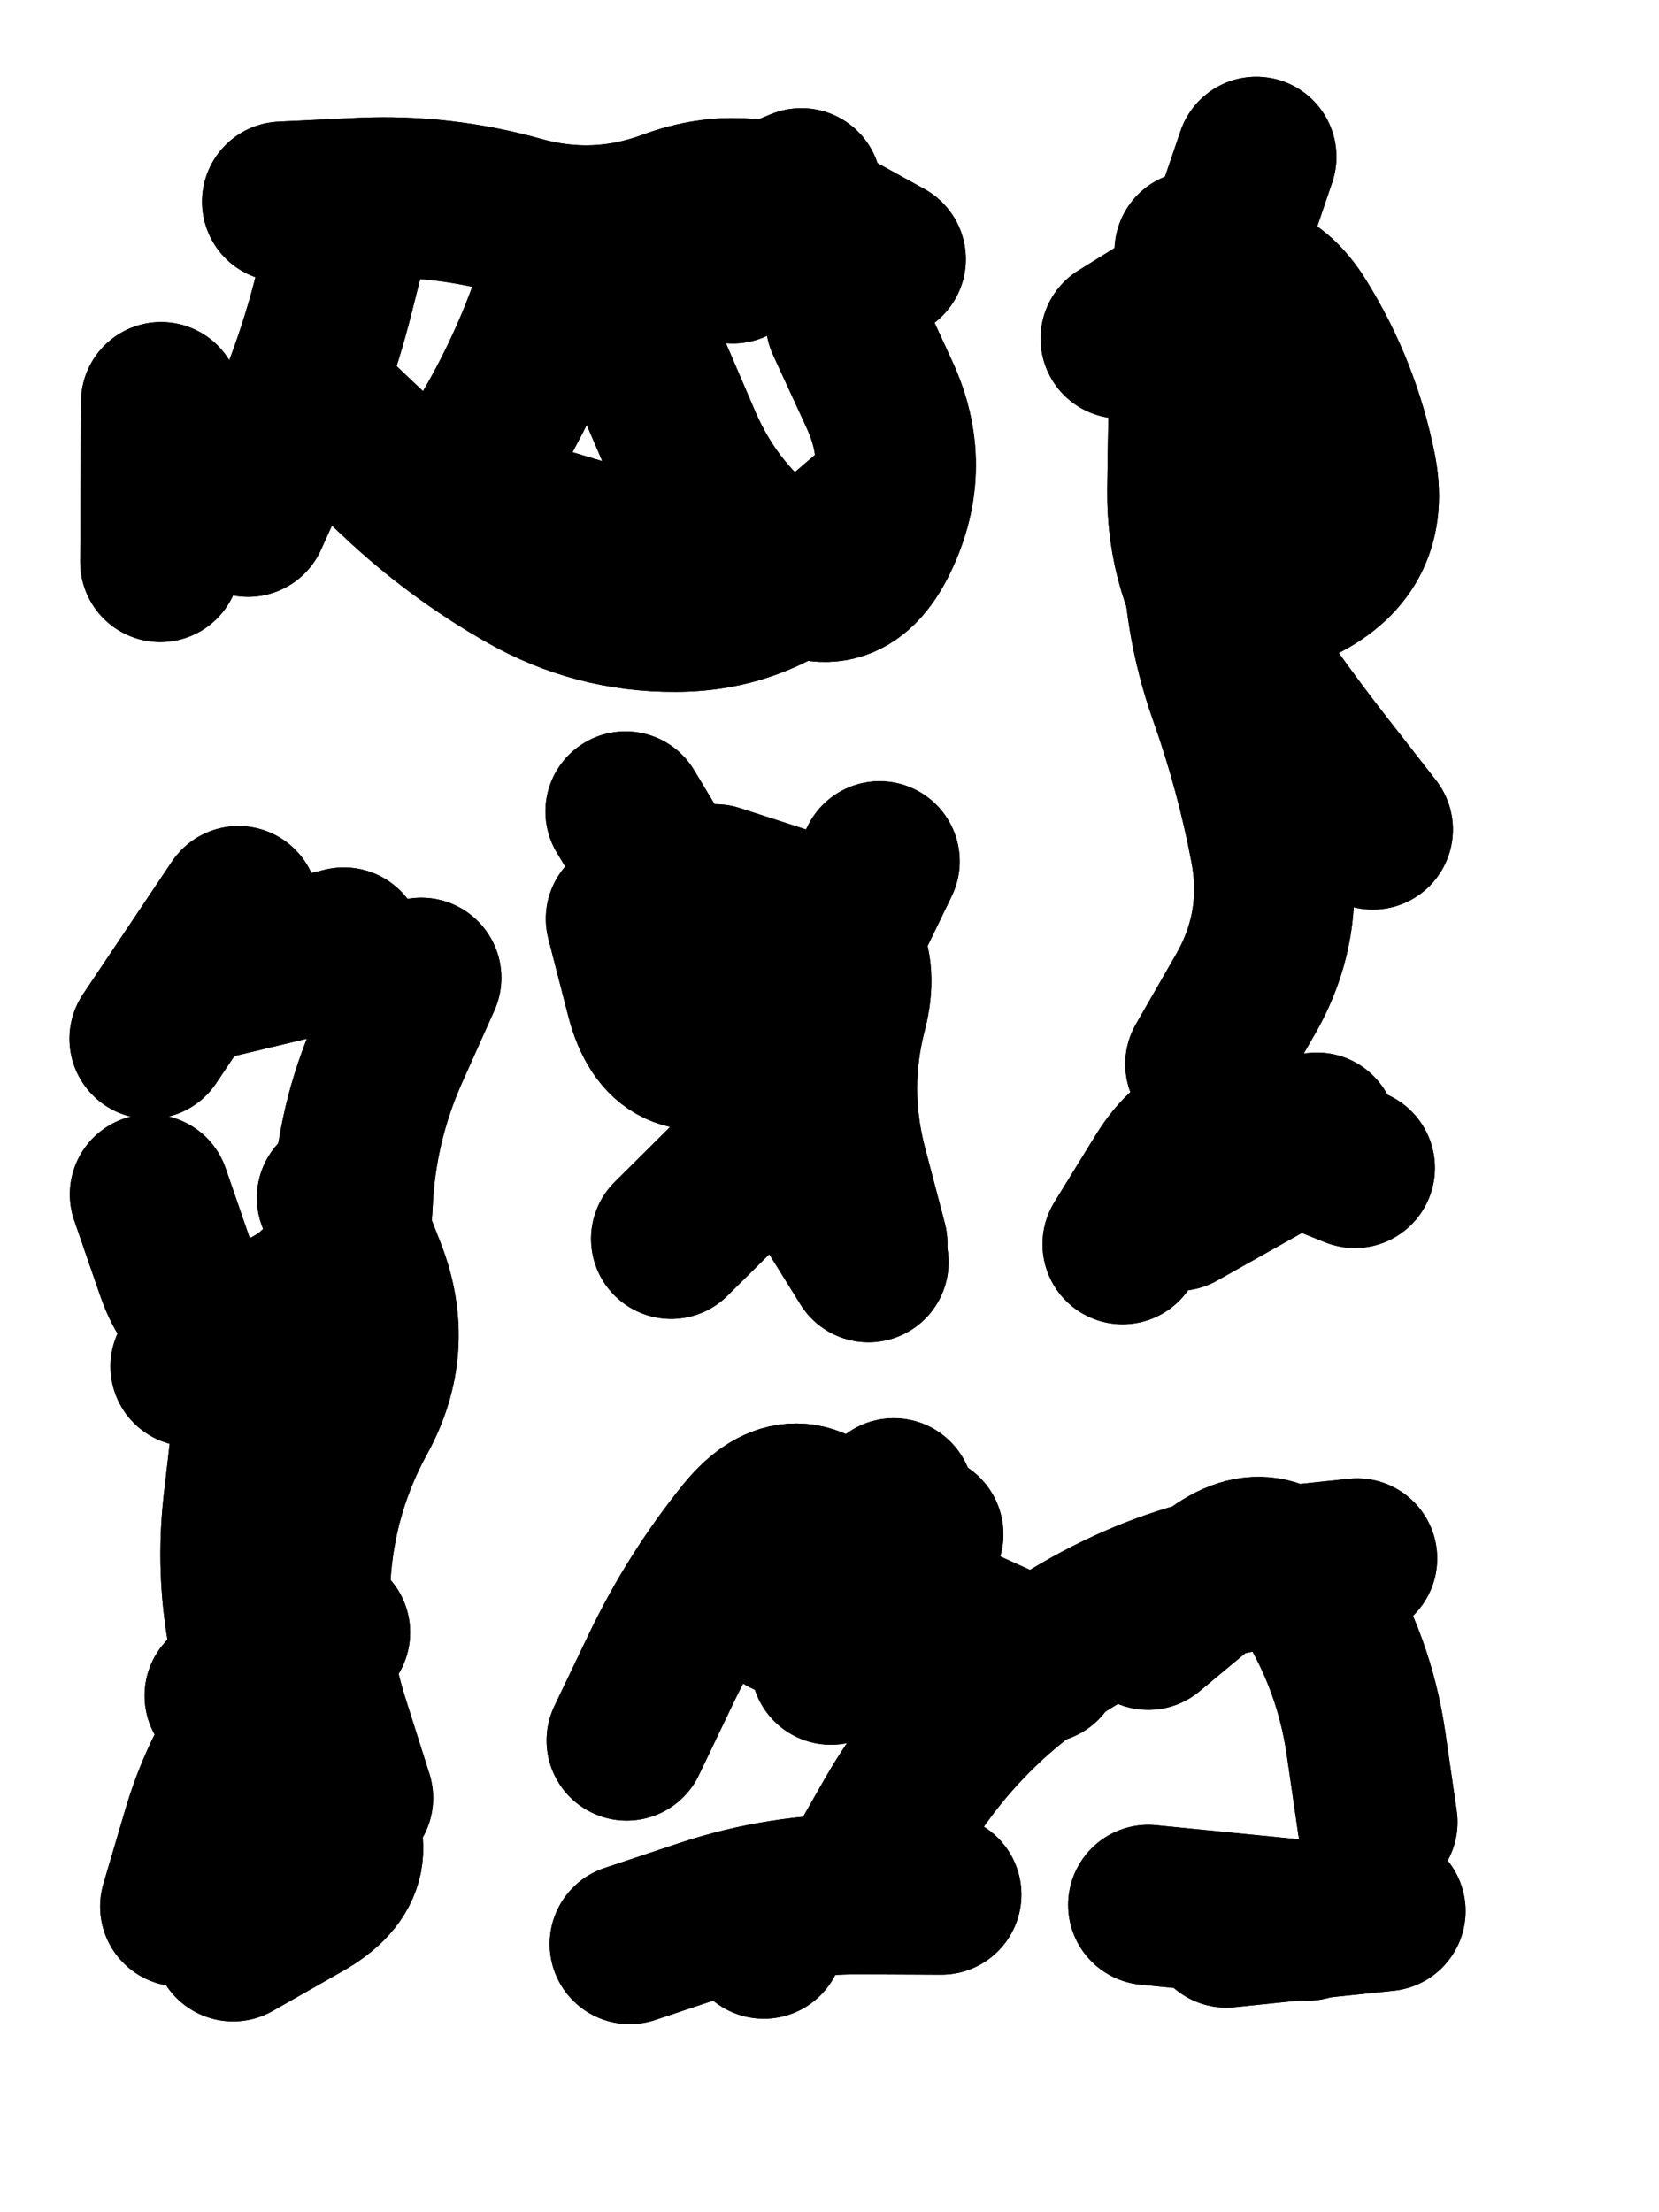 <svg xmlns="http://www.w3.org/2000/svg" viewBox="0 0 4329 5772"><title>Infinite Scribble #2752</title><defs><filter id="piece_2752_3_4_filter" x="-100" y="-100" width="4529" height="5972" filterUnits="userSpaceOnUse"><feTurbulence result="lineShape_distorted_turbulence" type="turbulence" baseFrequency="9569e-6" numOctaves="3"/><feGaussianBlur in="lineShape_distorted_turbulence" result="lineShape_distorted_turbulence_smoothed" stdDeviation="25080e-3"/><feDisplacementMap in="SourceGraphic" in2="lineShape_distorted_turbulence_smoothed" result="lineShape_distorted_results_shifted" scale="50160e-2" xChannelSelector="R" yChannelSelector="G"/><feOffset in="lineShape_distorted_results_shifted" result="lineShape_distorted" dx="-12540e-2" dy="-12540e-2"/><feGaussianBlur in="lineShape_distorted" result="lineShape_1" stdDeviation="20900e-3"/><feColorMatrix in="lineShape_1" result="lineShape" type="matrix" values="1 0 0 0 0  0 1 0 0 0  0 0 1 0 0  0 0 0 25080e-3 -12540e-3"/><feGaussianBlur in="lineShape" result="shrank_blurred" stdDeviation="16966e-3"/><feColorMatrix in="shrank_blurred" result="shrank" type="matrix" values="1 0 0 0 0 0 1 0 0 0 0 0 1 0 0 0 0 0 17539e-3 -12539e-3"/><feColorMatrix in="lineShape" result="border_filled" type="matrix" values="0.6 0 0 0 -0.3  0 0.6 0 0 -0.3  0 0 0.6 0 -0.3  0 0 0 1 0"/><feComposite in="border_filled" in2="shrank" result="border" operator="out"/><feMorphology in="lineShape" result="linestyle0_erode" operator="erode" radius="0"/><feColorMatrix in="linestyle0_erode" result="linestyle0" type="matrix" values="0.8 0 0 0 -0.1  0 0.8 0 0 -0.1  0 0 0.8 0 -0.1  0 0 0 1 0"/><feMorphology in="lineShape" result="linestylea_erode" operator="erode" radius="41800e-3"/><feColorMatrix in="linestylea_erode" result="linestylea" type="matrix" values="0.95 0 0 0 0  0 0.95 0 0 0  0 0 0.95 0 0  0 0 0 1 0"/><feMorphology in="lineShape" result="linestyleb_erode" operator="erode" radius="83600e-3"/><feColorMatrix in="linestyleb_erode" result="linestyleb" type="matrix" values="1.1 0 0 0 0.05  0 1.1 0 0 0.05  0 0 1.1 0 0.05  0 0 0 1 0"/><feMorphology in="lineShape" result="linestylec_erode" operator="erode" radius="125400e-3"/><feColorMatrix in="linestylec_erode" result="linestylec" type="matrix" values="1.2 0 0 0 0.08  0 1.2 0 0 0.08  0 0 1.2 0 0.08  0 0 0 1 0"/><feMorphology in="lineShape" result="linestyled_erode" operator="erode" radius="167200e-3"/><feColorMatrix in="linestyled_erode" result="linestyled" type="matrix" values="1.3 0 0 0 0.12  0 1.3 0 0 0.12  0 0 1.3 0 0.12  0 0 0 1 0"/><feMerge result="combined_linestyle"><feMergeNode in="lineShape"/><feMergeNode in="linestyle0"/><feMergeNode in="linestylea"/><feMergeNode in="linestyleb"/><feMergeNode in="linestylec"/><feMergeNode in="linestyled"/></feMerge><feGaussianBlur in="combined_linestyle" result="shapes_linestyle_blurred" stdDeviation="41800e-3"/><feMerge result="shapes_linestyle"><feMergeNode in="linestyle0"/><feMergeNode in="shapes_linestyle_blurred"/></feMerge><feComposite in="shapes_linestyle" in2="shrank" result="shapes_linestyle_cropped" operator="in"/><feComposite in="border" in2="shapes_linestyle_cropped" result="shapes" operator="over"/><feTurbulence result="shapes_finished_turbulence" type="turbulence" baseFrequency="59808e-6" numOctaves="3"/><feGaussianBlur in="shapes_finished_turbulence" result="shapes_finished_turbulence_smoothed" stdDeviation="0"/><feDisplacementMap in="shapes" in2="shapes_finished_turbulence_smoothed" result="shapes_finished_results_shifted" scale="12540e-2" xChannelSelector="R" yChannelSelector="G"/><feOffset in="shapes_finished_results_shifted" result="shapes_finished" dx="-3135e-2" dy="-3135e-2"/></filter><filter id="piece_2752_3_4_shadow" x="-100" y="-100" width="4529" height="5972" filterUnits="userSpaceOnUse"><feColorMatrix in="SourceGraphic" result="result_blackened" type="matrix" values="0 0 0 0 0  0 0 0 0 0  0 0 0 0 0  0 0 0 0.8 0"/><feGaussianBlur in="result_blackened" result="result_blurred" stdDeviation="125400e-3"/><feComposite in="SourceGraphic" in2="result_blurred" result="result" operator="over"/></filter><filter id="piece_2752_3_4_overall" x="-100" y="-100" width="4529" height="5972" filterUnits="userSpaceOnUse"><feTurbulence result="background_texture_bumps" type="fractalNoise" baseFrequency="32e-3" numOctaves="3"/><feDiffuseLighting in="background_texture_bumps" result="background_texture" surfaceScale="1" diffuseConstant="2" lighting-color="#555"><feDistantLight azimuth="225" elevation="20"/></feDiffuseLighting><feMorphology in="SourceGraphic" result="background_glow_1_thicken" operator="dilate" radius="46350e-3"/><feColorMatrix in="background_glow_1_thicken" result="background_glow_1_thicken_colored" type="matrix" values="0 0 0 0 0  0 0 0 0 0  0 0 0 0 0  0 0 0 1 0"/><feGaussianBlur in="background_glow_1_thicken_colored" result="background_glow_1" stdDeviation="123600e-3"/><feMorphology in="SourceGraphic" result="background_glow_2_thicken" operator="dilate" radius="0"/><feColorMatrix in="background_glow_2_thicken" result="background_glow_2_thicken_colored" type="matrix" values="0 0 0 0 0  0 0 0 0 0  0 0 0 0 0  0 0 0 0 0"/><feGaussianBlur in="background_glow_2_thicken_colored" result="background_glow_2" stdDeviation="0"/><feComposite in="background_glow_1" in2="background_glow_2" result="background_glow" operator="out"/><feBlend in="background_glow" in2="background_texture" result="background_merged" mode="normal"/><feColorMatrix in="background_merged" result="background" type="matrix" values="0.2 0 0 0 0  0 0.2 0 0 0  0 0 0.2 0 0  0 0 0 1 0"/></filter><clipPath id="piece_2752_3_4_clip"><rect x="0" y="0" width="4329" height="5772"/></clipPath><g id="layer_4" filter="url(#piece_2752_3_4_filter)" stroke-width="418" stroke-linecap="round" fill="none"><path d="M 2444 1481 Q 2444 1481 2286 1617 Q 2128 1753 1919 1753 Q 1711 1754 1530 1651 Q 1349 1548 1197 1405 L 1046 1262 M 2468 833 Q 2468 833 2285 732 Q 2103 632 1907 704 Q 1712 777 1511 720 Q 1310 664 1101 673 L 893 683" stroke="hsl(208,100%,55%)"/><path d="M 3518 2169 Q 3518 2169 3425 1982 Q 3333 1795 3328 1586 Q 3323 1378 3312 1169 Q 3302 961 3368 763 L 3435 566 M 3230 3316 L 3593 3112" stroke="hsl(126,100%,47%)"/><path d="M 1018 4416 Q 1018 4416 882 4573 Q 746 4731 686 4931 L 627 5131 M 548 3273 Q 548 3273 616 3470 Q 684 3667 876 3586 Q 1068 3506 1077 3297 Q 1086 3089 1171 2898 L 1256 2708" stroke="hsl(216,100%,50%)"/><path d="M 2423 3450 Q 2423 3450 2313 3273 Q 2204 3096 2056 3242 L 1908 3389" stroke="hsl(184,100%,45%)"/><path d="M 2325 4500 L 2566 4160 M 3153 4409 Q 3153 4409 3313 4276 Q 3473 4143 3582 4320 Q 3691 4498 3721 4704 L 3751 4911 M 2613 5100 Q 2613 5100 2404 5099 Q 2196 5098 1998 5163 L 1800 5229" stroke="hsl(141,100%,42%)"/></g><g id="layer_3" filter="url(#piece_2752_3_4_filter)" stroke-width="418" stroke-linecap="round" fill="none"><path d="M 1079 721 Q 1079 721 1028 923 Q 977 1126 890 1315 L 804 1505 M 1972 1629 L 1555 1642 M 1863 808 L 2248 648" stroke="hsl(180,100%,50%)"/><path d="M 3739 2321 Q 3739 2321 3611 2157 Q 3483 1993 3368 1819 Q 3253 1646 3255 1437 Q 3257 1229 3265 1020 L 3274 812 M 3692 3204 Q 3692 3204 3498 3126 Q 3305 3049 3195 3226 L 3086 3403" stroke="hsl(80,100%,53%)"/><path d="M 816 3871 Q 816 3871 792 4078 Q 768 4286 818 4488 Q 869 4691 998 4854 Q 1128 5017 946 5119 L 765 5222 M 779 2521 L 547 2867" stroke="hsl(187,100%,44%)"/><path d="M 2452 2404 Q 2452 2404 2361 2592 Q 2271 2780 2082 2869 Q 1894 2958 1842 2756 L 1790 2554" stroke="hsl(135,100%,48%)"/><path d="M 3357 5186 L 3772 5143 M 3698 4223 Q 3698 4223 3490 4245 Q 3283 4268 3094 4356 Q 2905 4444 2749 4582 Q 2594 4721 2490 4902 L 2387 5083" stroke="hsl(90,100%,47%)"/></g><g id="layer_2" filter="url(#piece_2752_3_4_filter)" stroke-width="418" stroke-linecap="round" fill="none"><path d="M 577 1206 L 575 1623 M 1738 1581 Q 1738 1581 1538 1521 Q 1338 1462 1442 1281 Q 1547 1101 1611 902 Q 1676 704 1872 774 L 2069 844" stroke="hsl(123,100%,56%)"/><path d="M 3302 2933 Q 3302 2933 3406 2752 Q 3510 2572 3471 2367 Q 3432 2162 3362 1965 Q 3293 1769 3295 1560 L 3297 1352" stroke="hsl(53,100%,55%)"/><path d="M 743 4581 L 1025 4887 M 654 3722 L 1062 3635 M 648 2726 L 1054 2629" stroke="hsl(138,100%,47%)"/><path d="M 2420 3401 Q 2420 3401 2367 3199 Q 2315 2997 2367 2795 Q 2420 2593 2221 2528 L 2023 2464" stroke="hsl(86,100%,53%)"/><path d="M 3153 5127 L 3568 5168 M 2208 4373 L 2489 4066 M 2150 5215 L 2150 5215" stroke="hsl(57,100%,49%)"/></g><g id="layer_1" filter="url(#piece_2752_3_4_filter)" stroke-width="418" stroke-linecap="round" fill="none"><path d="M 2364 996 Q 2364 996 2451 1185 Q 2539 1374 2448 1561 Q 2357 1749 2188 1627 Q 2019 1506 1936 1314 L 1854 1123" stroke="hsl(80,100%,61%)"/><path d="M 3081 1040 Q 3081 1040 3258 930 Q 3435 821 3544 998 Q 3654 1175 3695 1379 Q 3737 1584 3550 1677 L 3364 1770" stroke="hsl(36,100%,61%)"/><path d="M 1078 4848 Q 1078 4848 1015 4649 Q 952 4451 969 4243 Q 987 4035 1087 3852 Q 1188 3670 1112 3476 L 1036 3282" stroke="hsl(90,100%,54%)"/><path d="M 2291 3236 Q 2291 3236 2331 3031 Q 2371 2826 2187 2728 Q 2003 2631 1896 2452 L 1789 2274" stroke="hsl(54,100%,56%)"/><path d="M 1792 4698 Q 1792 4698 1882 4510 Q 1972 4322 2103 4160 Q 2235 3999 2365 4161 Q 2495 4324 2685 4410 L 2875 4496" stroke="hsl(41,100%,53%)"/></g></defs><g filter="url(#piece_2752_3_4_overall)" clip-path="url(#piece_2752_3_4_clip)"><use href="#layer_4"/><use href="#layer_3"/><use href="#layer_2"/><use href="#layer_1"/></g><g clip-path="url(#piece_2752_3_4_clip)"><use href="#layer_4" filter="url(#piece_2752_3_4_shadow)"/><use href="#layer_3" filter="url(#piece_2752_3_4_shadow)"/><use href="#layer_2" filter="url(#piece_2752_3_4_shadow)"/><use href="#layer_1" filter="url(#piece_2752_3_4_shadow)"/></g></svg>